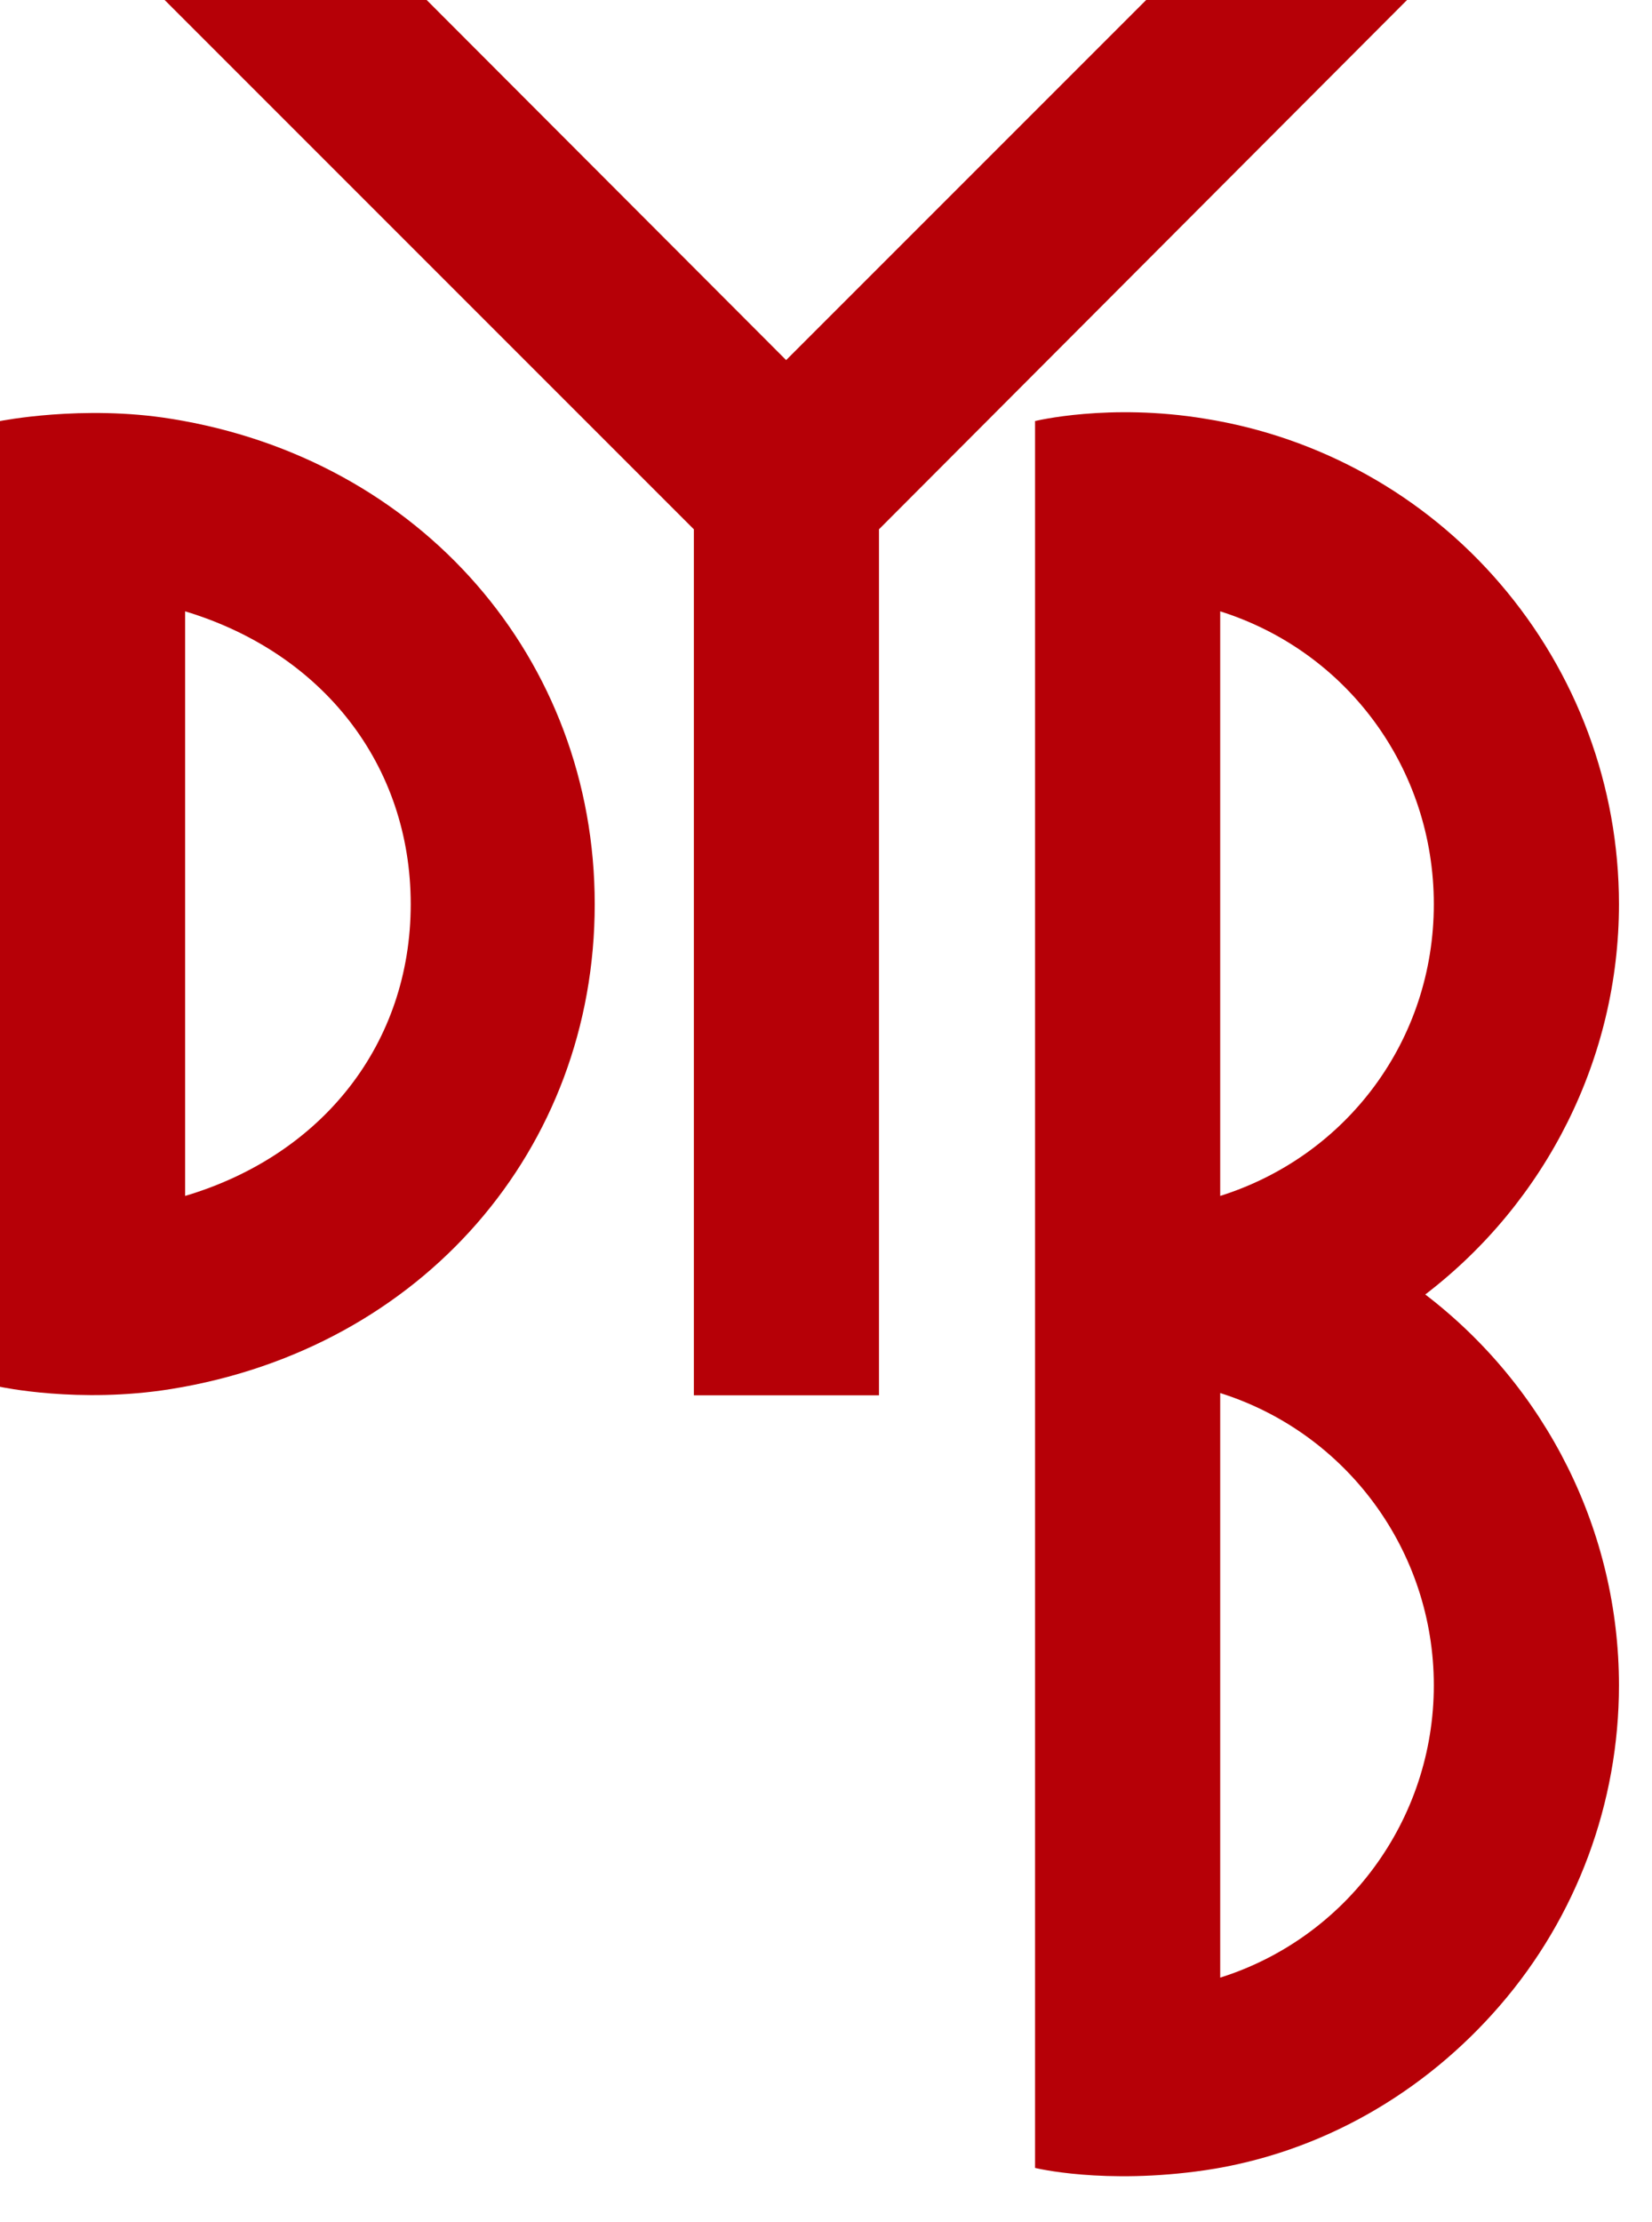 <svg width="29" height="39" viewBox="0 0 29 39" fill="none" xmlns="http://www.w3.org/2000/svg">
<g clip-path="url(#clip0_2321_2)">
<path d="M0 24.34C0 24.34 1.38 24.64 3 24.38C7.41 23.67 10.44 20.17 10.44 15.87C10.44 11.57 7.39 8.05 3 7.35C1.45 7.1 0 7.39 0 7.39L0 24.34ZM3.25 10.73C5.67 11.46 7.21 13.43 7.21 15.87C7.21 18.31 5.67 20.27 3.25 20.99V10.73Z" fill="#B60007"/>
<path d="M18.17 7.39V38.05C18.17 38.05 19.38 38.35 21.16 38.09C23.18 37.79 25 36.74 26.33 35.2C27.68 33.64 28.42 31.64 28.42 29.58C28.42 26.88 27.15 24.35 25.02 22.72C27.15 21.09 28.42 18.56 28.42 15.87C28.42 13.8 27.68 11.81 26.33 10.24C25 8.69 23.16 7.67 21.16 7.35C19.47 7.07 18.17 7.39 18.17 7.39ZM21.42 24.45C23.64 25.15 25.17 27.22 25.17 29.58C25.17 31.94 23.64 34.01 21.42 34.71V24.45ZM21.42 10.73C23.64 11.43 25.17 13.48 25.17 15.87C25.17 18.26 23.64 20.29 21.42 20.99V10.73Z" fill="#B60007"/>
<path d="M12.18 9.29V24.49H15.43V9.29L24.7 0H20.12L13.8 6.32L7.49 0H2.89L12.18 9.29Z" fill="#B60007"/>
</g>
<defs>
<clipPath id="clip0_2321_2">
<rect width="28.41" height="38.19" fill="white"/>
</clipPath>
</defs>
</svg>
